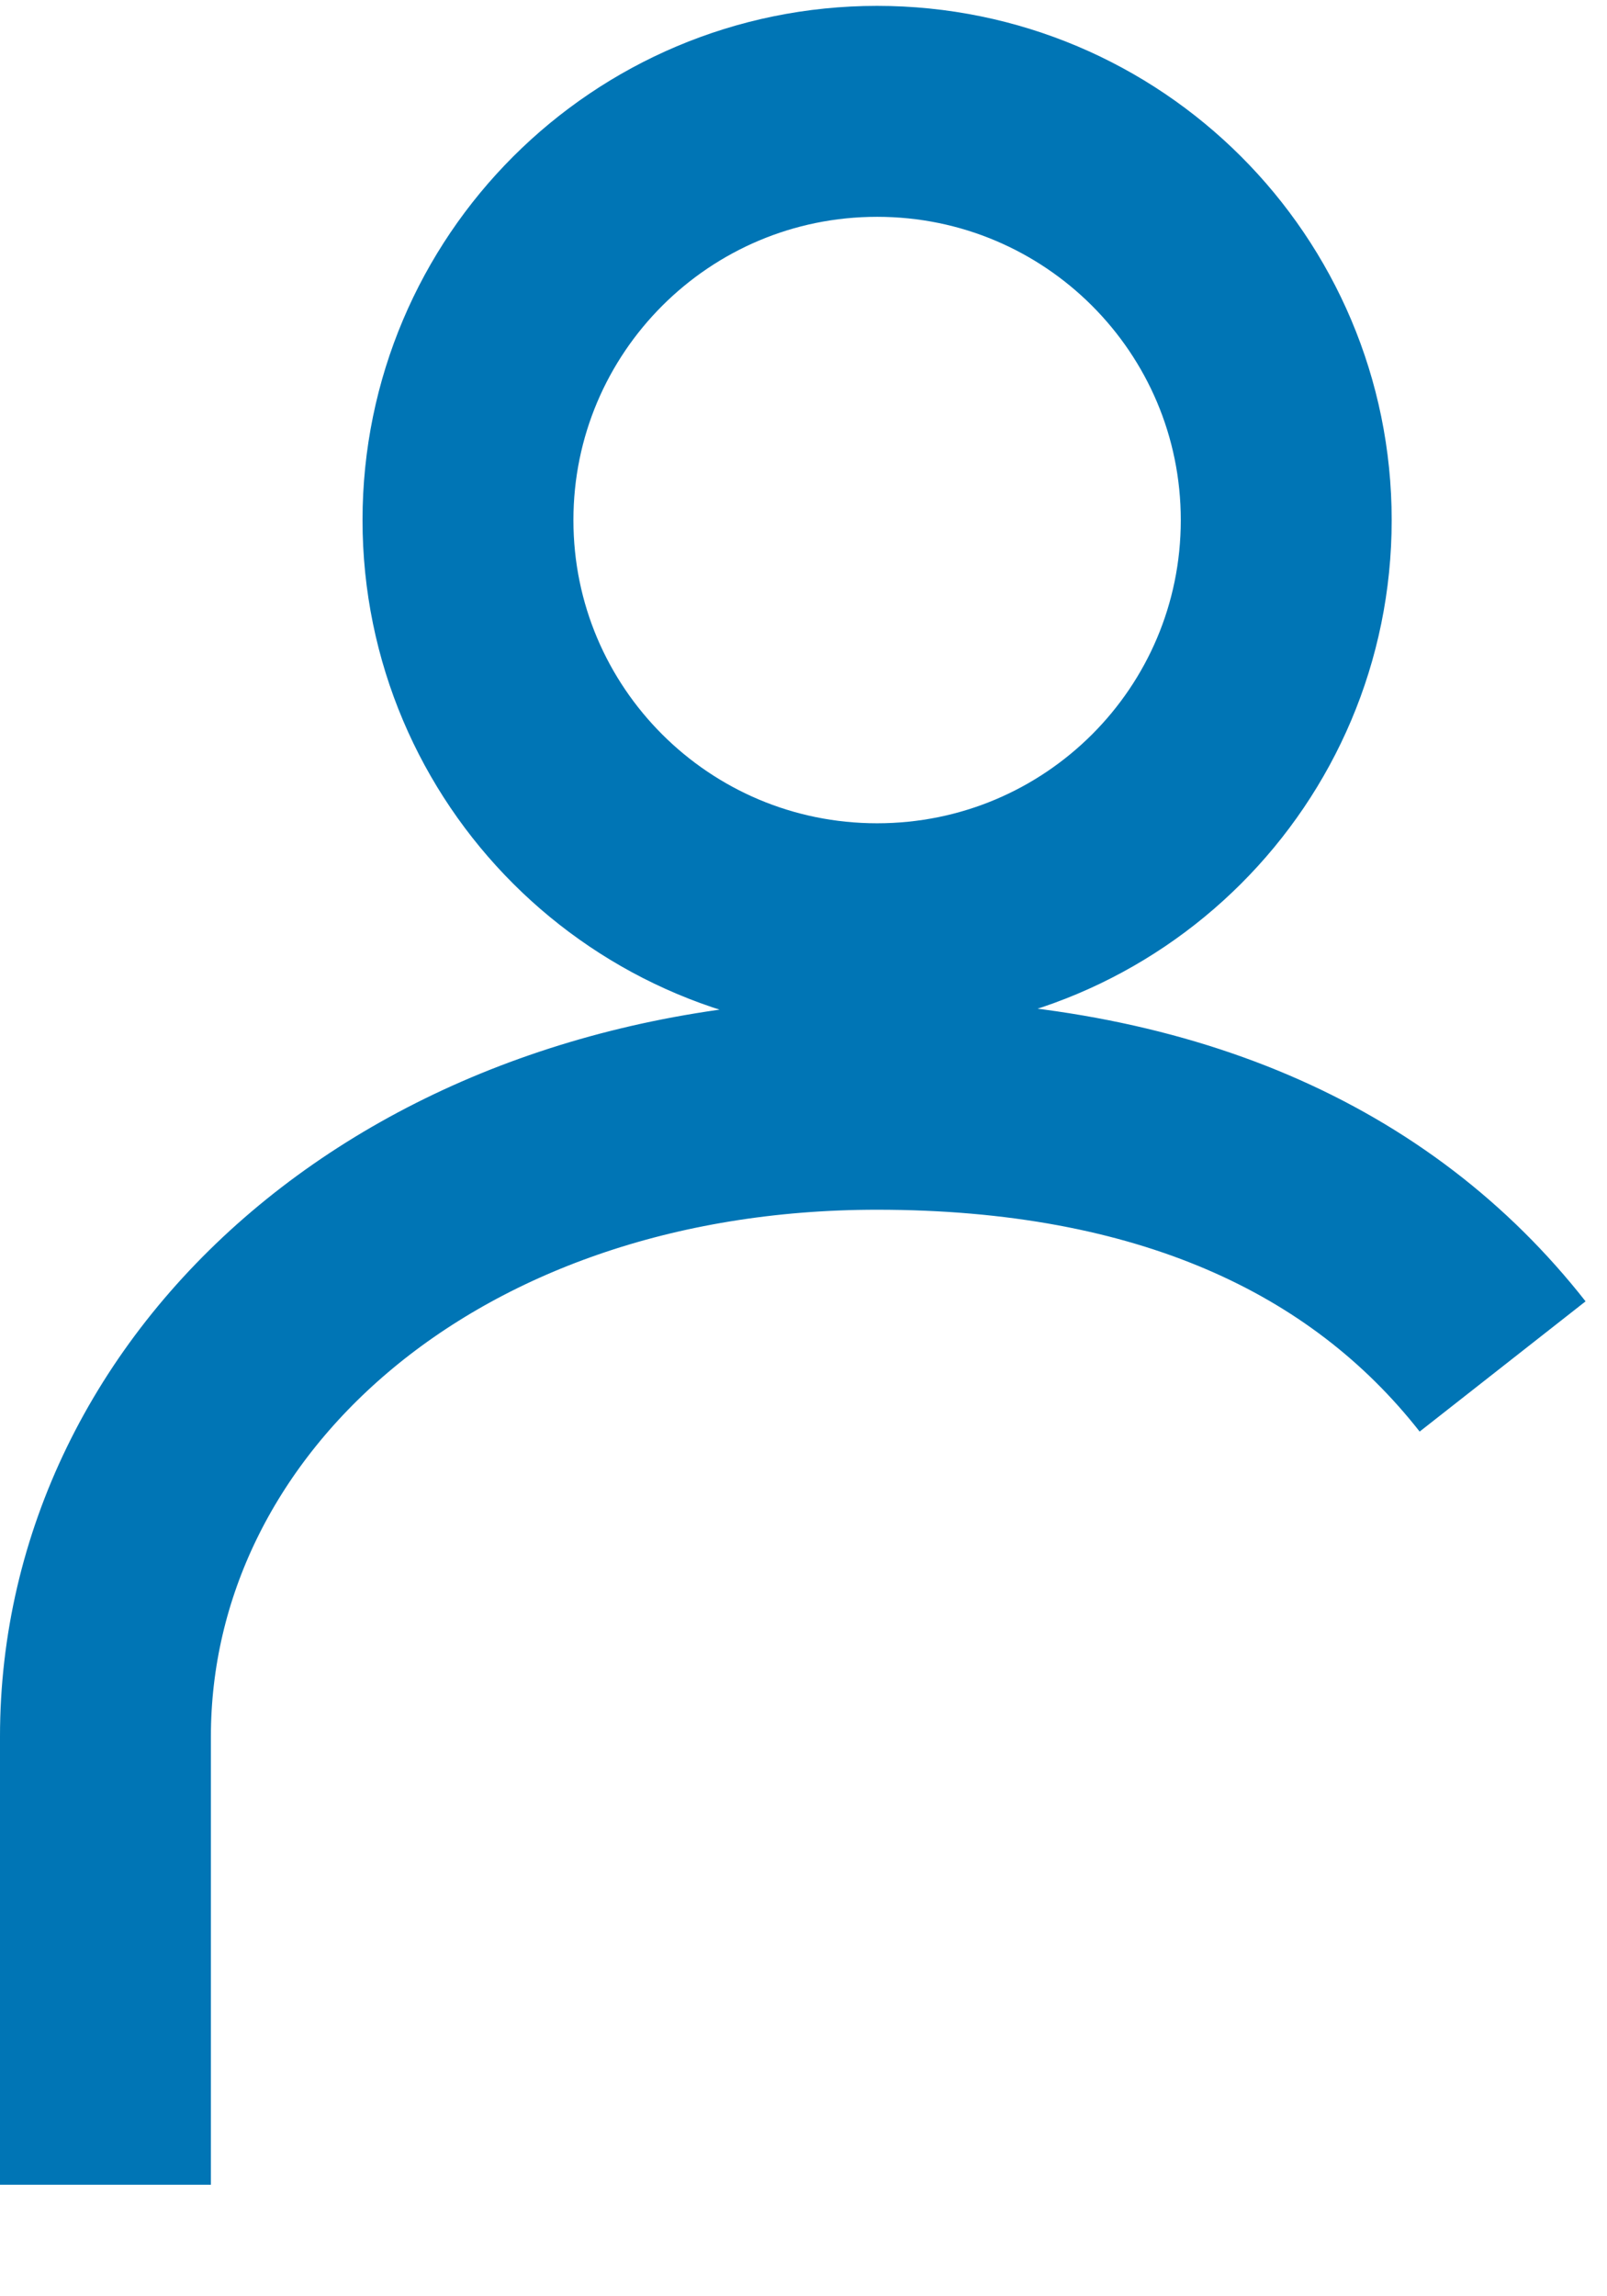 <?xml version="1.0" encoding="UTF-8"?><svg xmlns="http://www.w3.org/2000/svg" xmlns:xlink="http://www.w3.org/1999/xlink" xmlns:svgjs="http://svgjs.dev/svgjs" version="1.1" width="7px" height="10px" viewBox="-0.5 -0.5 7.62 10.83" aria-hidden="true"><defs><linearGradient class="cerosgradient" data-cerosgradient="true" id="CerosGradient_ida0d28292f" gradientUnits="userSpaceOnUse" x1="50%" y1="100%" x2="50%" y2="0%"><stop offset="0%" stop-color="#d1d1d1"/><stop offset="100%" stop-color="#d1d1d1"/></linearGradient><linearGradient/></defs><g><g transform="matrix(1, 0, 0, 1, 0, 0)"><path d="M1.719,1.938c0,-1.07 0.868,-1.938 1.94,-1.938c1.072,0 1.94,0.867 1.94,1.938c0,1.071 -0.868,1.937 -1.94,1.937c-1.072,0 -1.94,-0.867 -1.94,-1.937zM6.625,5.95c-0.627,-0.799 -1.611,-1.243 -2.966,-1.243c-2.167,0 -3.659,1.372 -3.659,2.998v2.124" transform="matrix(1,0,0,1,0,0)" fill-rule="nonzero" fill-opacity="0" stroke-miterlimit="28.96" stroke-linejoin="ROUND" stroke-linecap="ROUND" stroke="#0075b5"/></g></g></svg>